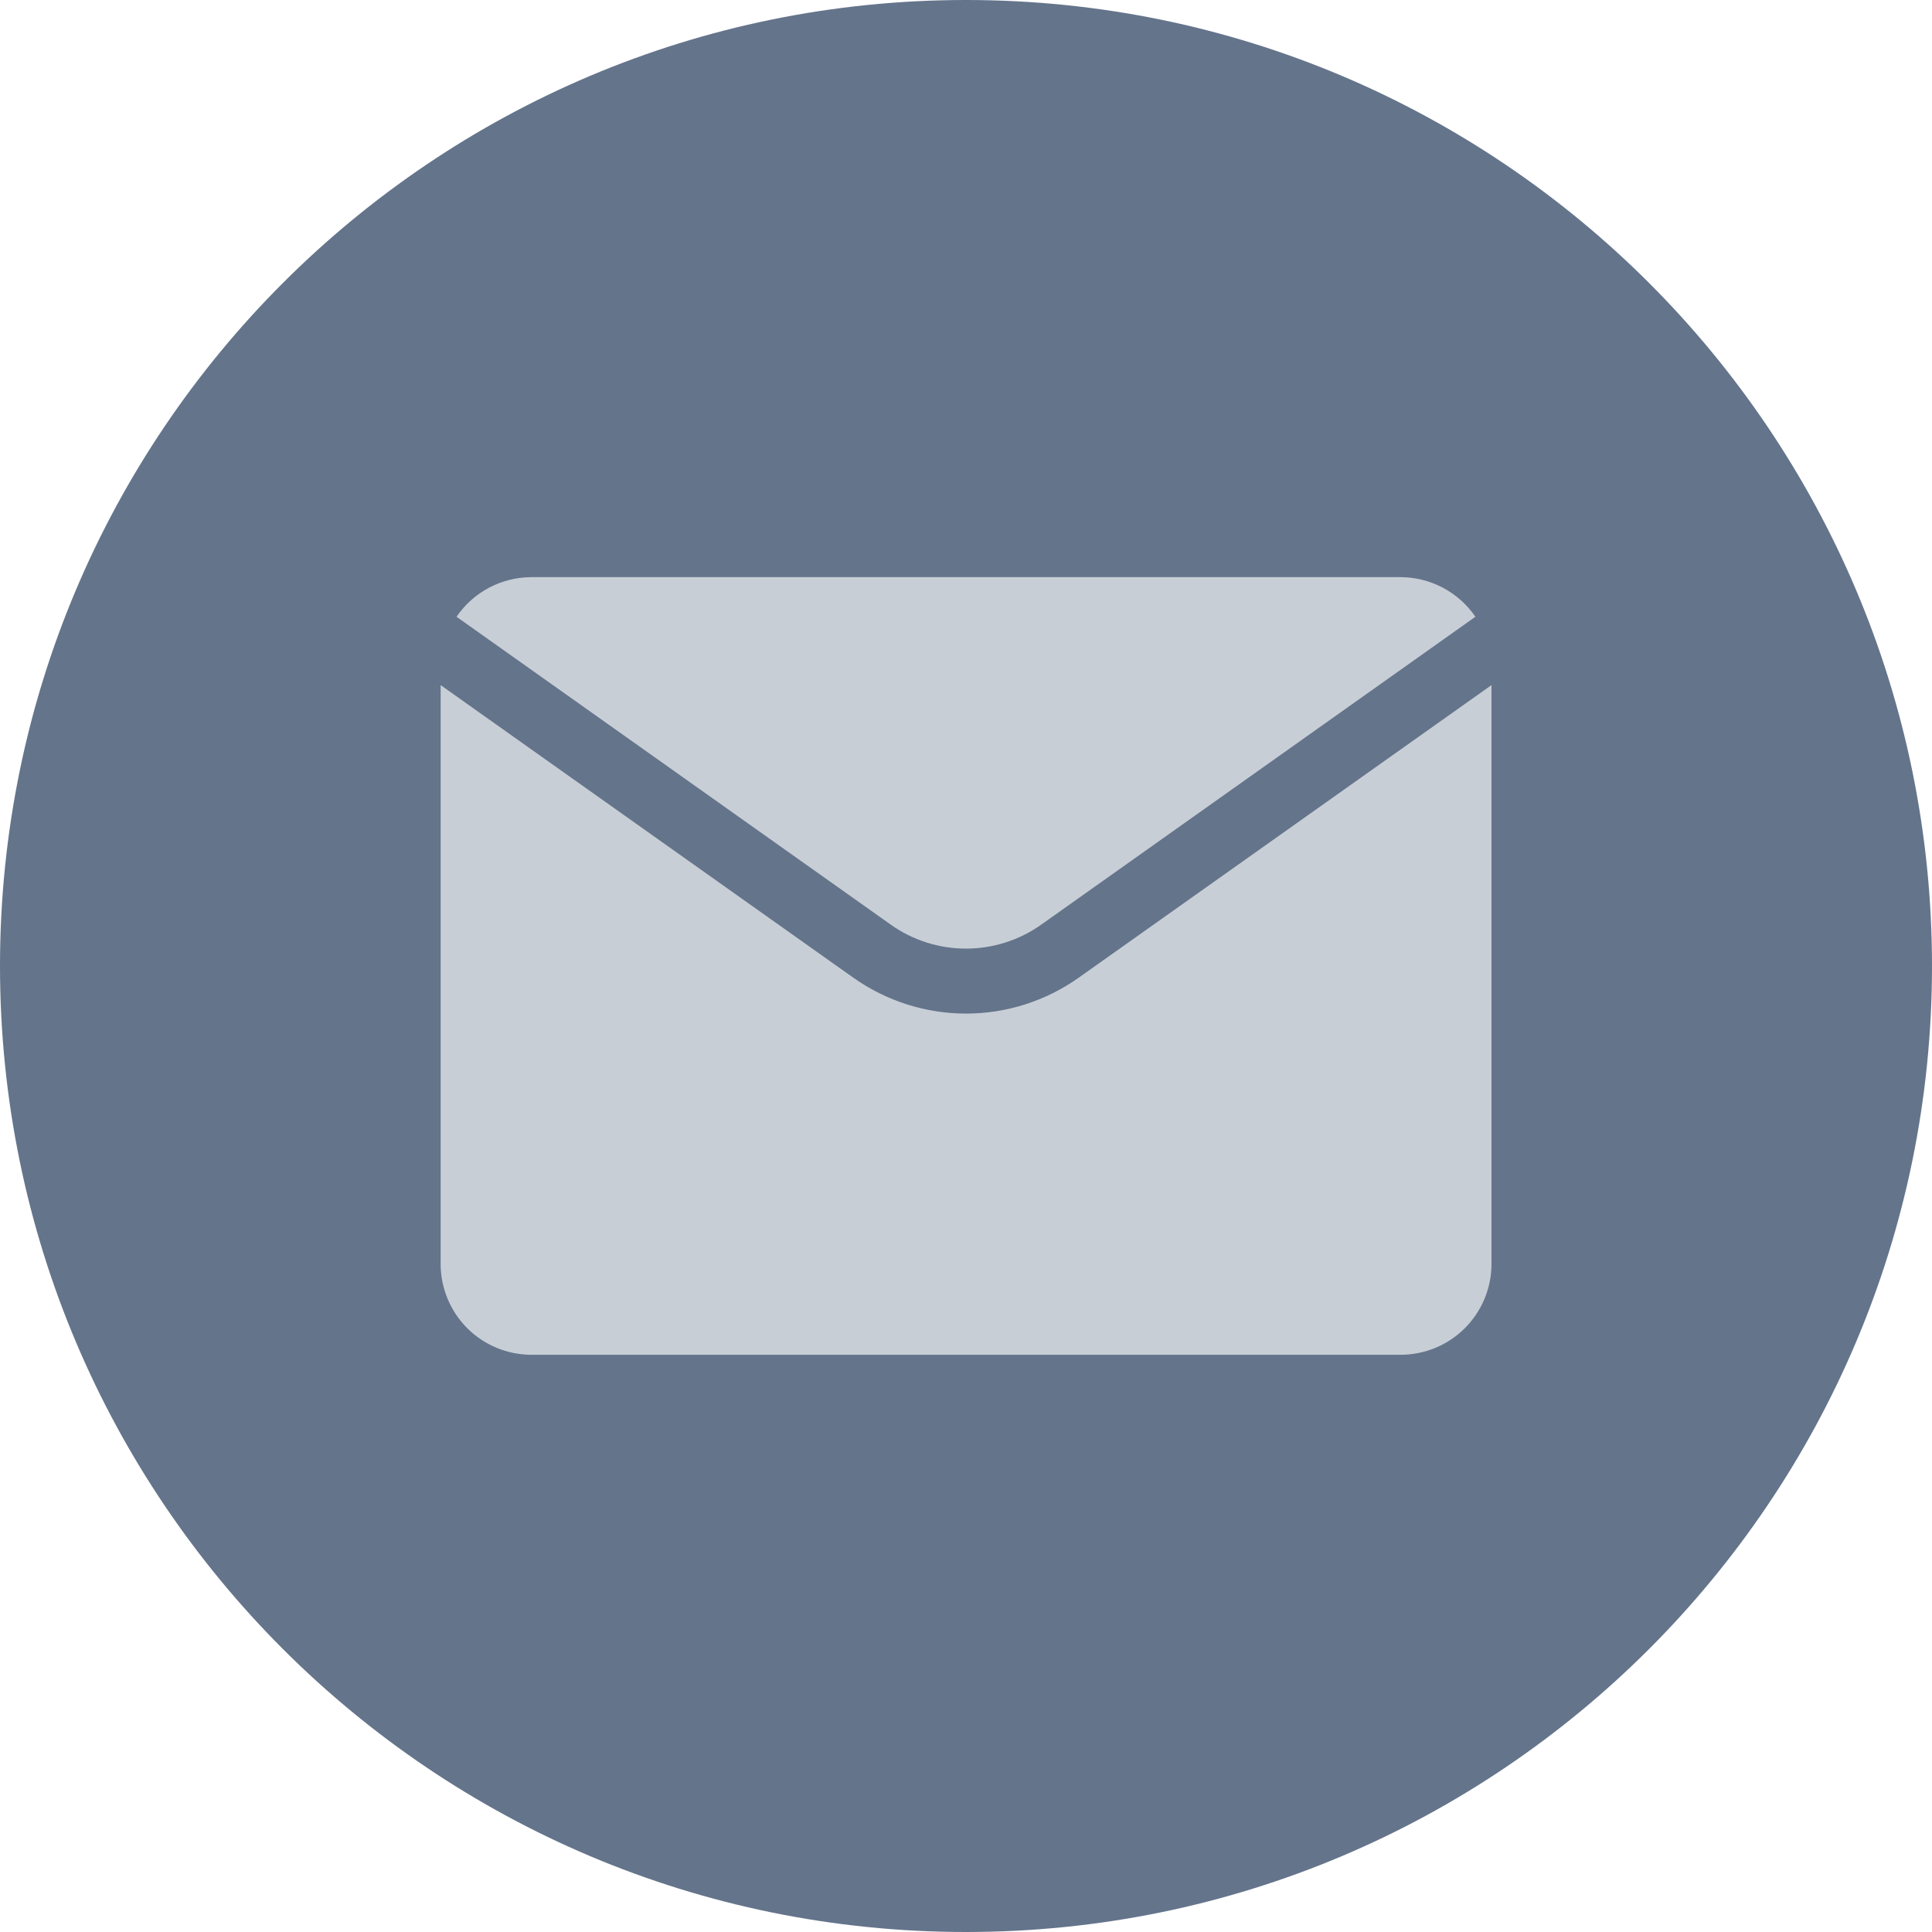 <?xml version="1.0" encoding="UTF-8"?> <svg xmlns="http://www.w3.org/2000/svg" width="30" height="30" viewBox="0 0 30 30" fill="none"><path d="M30 15C30 6.716 23.284 0 15 0C6.716 0 0 6.716 0 15C0 23.284 6.716 30 15 30C23.284 30 30 23.284 30 15Z" fill="#64748B"></path><path d="M21.747 8.962H8.254C8.025 8.962 7.798 9.018 7.595 9.125C7.392 9.232 7.218 9.388 7.089 9.577L13.835 14.36C14.175 14.601 14.582 14.73 15 14.73C15.417 14.73 15.824 14.601 16.165 14.36L22.91 9.577C22.781 9.388 22.607 9.233 22.405 9.126C22.202 9.019 21.976 8.962 21.747 8.962Z" fill="#C8CED6"></path><path d="M16.749 15.182C16.238 15.544 15.627 15.739 15 15.739C14.374 15.739 13.763 15.544 13.251 15.182L6.842 10.638V19.625C6.842 20 6.991 20.359 7.255 20.624C7.52 20.889 7.88 21.037 8.254 21.037H21.747C22.122 21.037 22.481 20.889 22.746 20.624C23.011 20.359 23.16 20 23.16 19.625V10.638L16.749 15.182Z" fill="#C8CED6"></path></svg> 